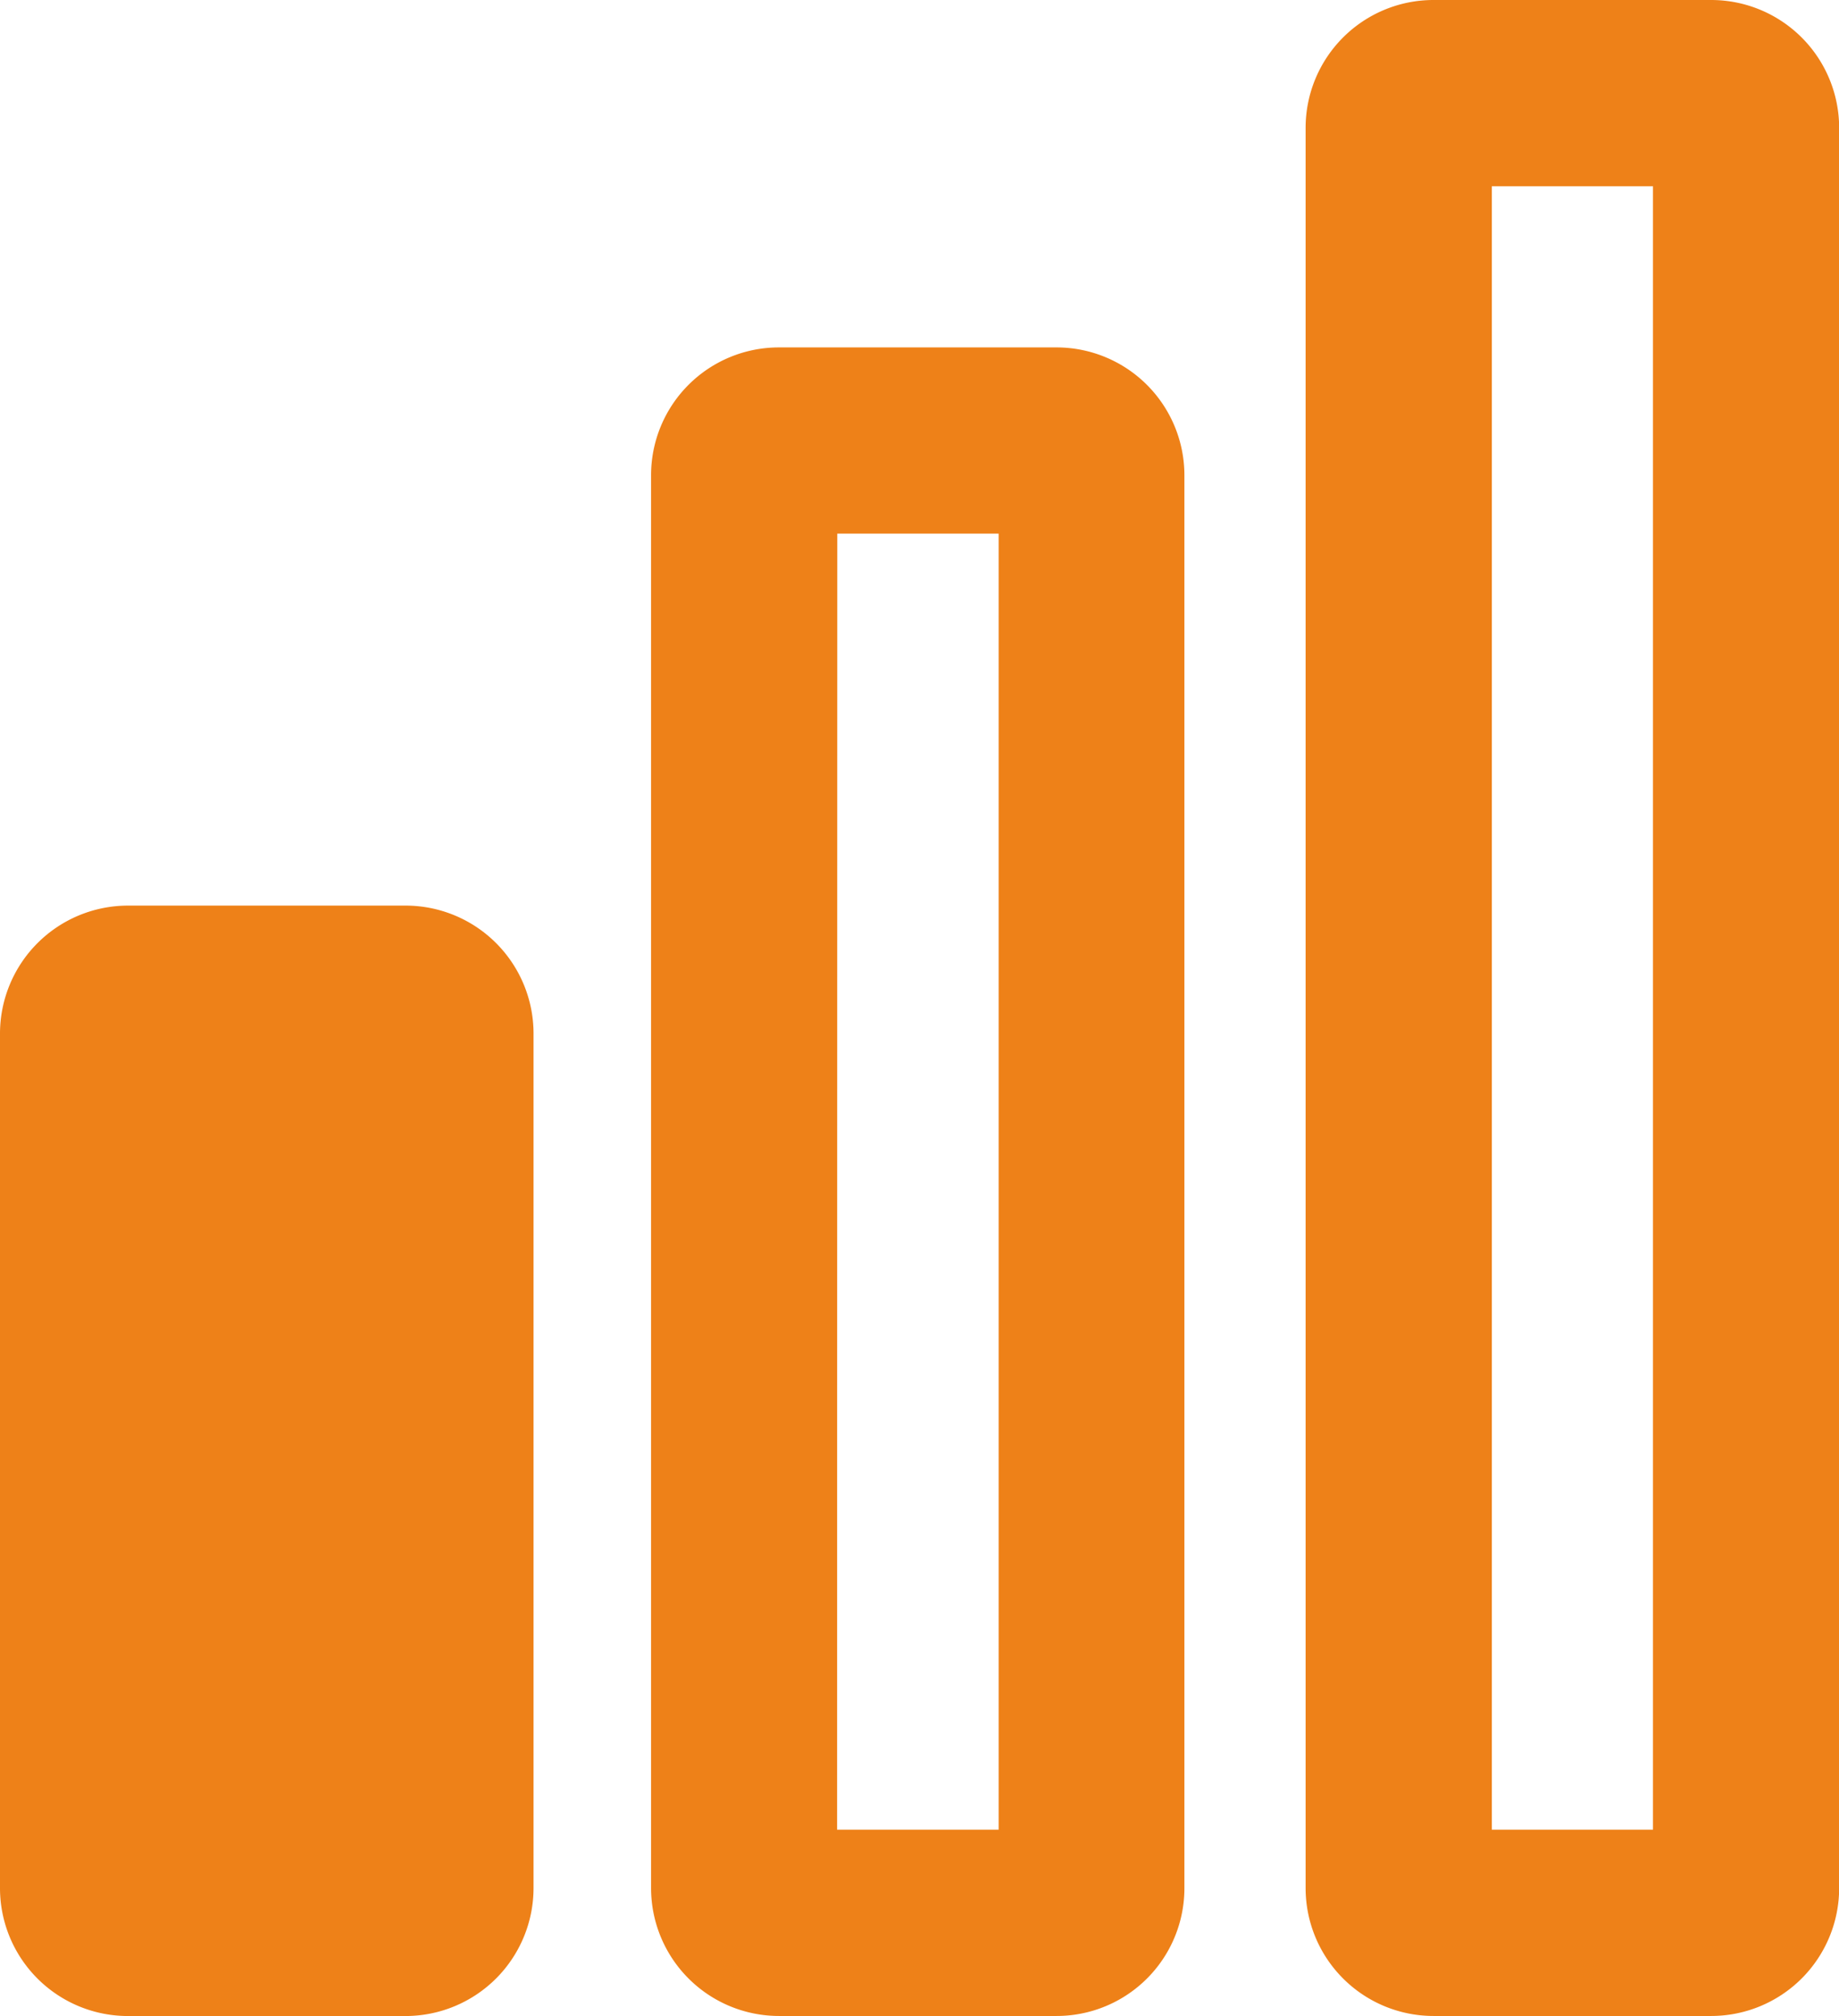 <svg xmlns="http://www.w3.org/2000/svg" id="low-connection" width="36.519" height="40.04" viewBox="0 0 36.519 40.04"><g id="Grupo_103" data-name="Grupo 103" transform="translate(0)"><g id="Grupo_100" data-name="Grupo 100" transform="translate(12.929 6.9)"><path id="Caminho_20" data-name="Caminho 20" d="M12.7,35.322H7.185a2.541,2.541,0,0,1-2.538-2.541V4.721A2.538,2.538,0,0,1,7.185,2.183H12.7a2.54,2.54,0,0,1,2.538,2.538V32.778A2.538,2.538,0,0,1,12.7,35.322Zm-4.359-3.7h3.208V5.881H8.345Z" transform="translate(-4.647 -2.183)" fill="#ee8118"></path></g><g id="Grupo_101" data-name="Grupo 101" transform="translate(0 17.986)"><path id="Caminho_21" data-name="Caminho 21" d="M8.614,27.744H3.1A2.541,2.541,0,0,1,.557,25.2V8.231A2.543,2.543,0,0,1,3.1,5.69H8.614a2.541,2.541,0,0,1,2.538,2.541V25.2A2.543,2.543,0,0,1,8.614,27.744Z" transform="translate(-0.557 -5.69)" fill="#ee8118"></path></g><g id="Grupo_102" data-name="Grupo 102" transform="translate(25.927)"><path id="Caminho_22" data-name="Caminho 22" d="M16.816,40.039H11.3A2.541,2.541,0,0,1,8.759,37.5V2.538A2.54,2.54,0,0,1,11.3,0h5.519a2.542,2.542,0,0,1,2.535,2.538V37.5A2.542,2.542,0,0,1,16.816,40.039Zm-4.359-3.7h3.2V3.7h-3.2Z" transform="translate(-8.759)" fill="#ee8118"></path></g></g></svg>